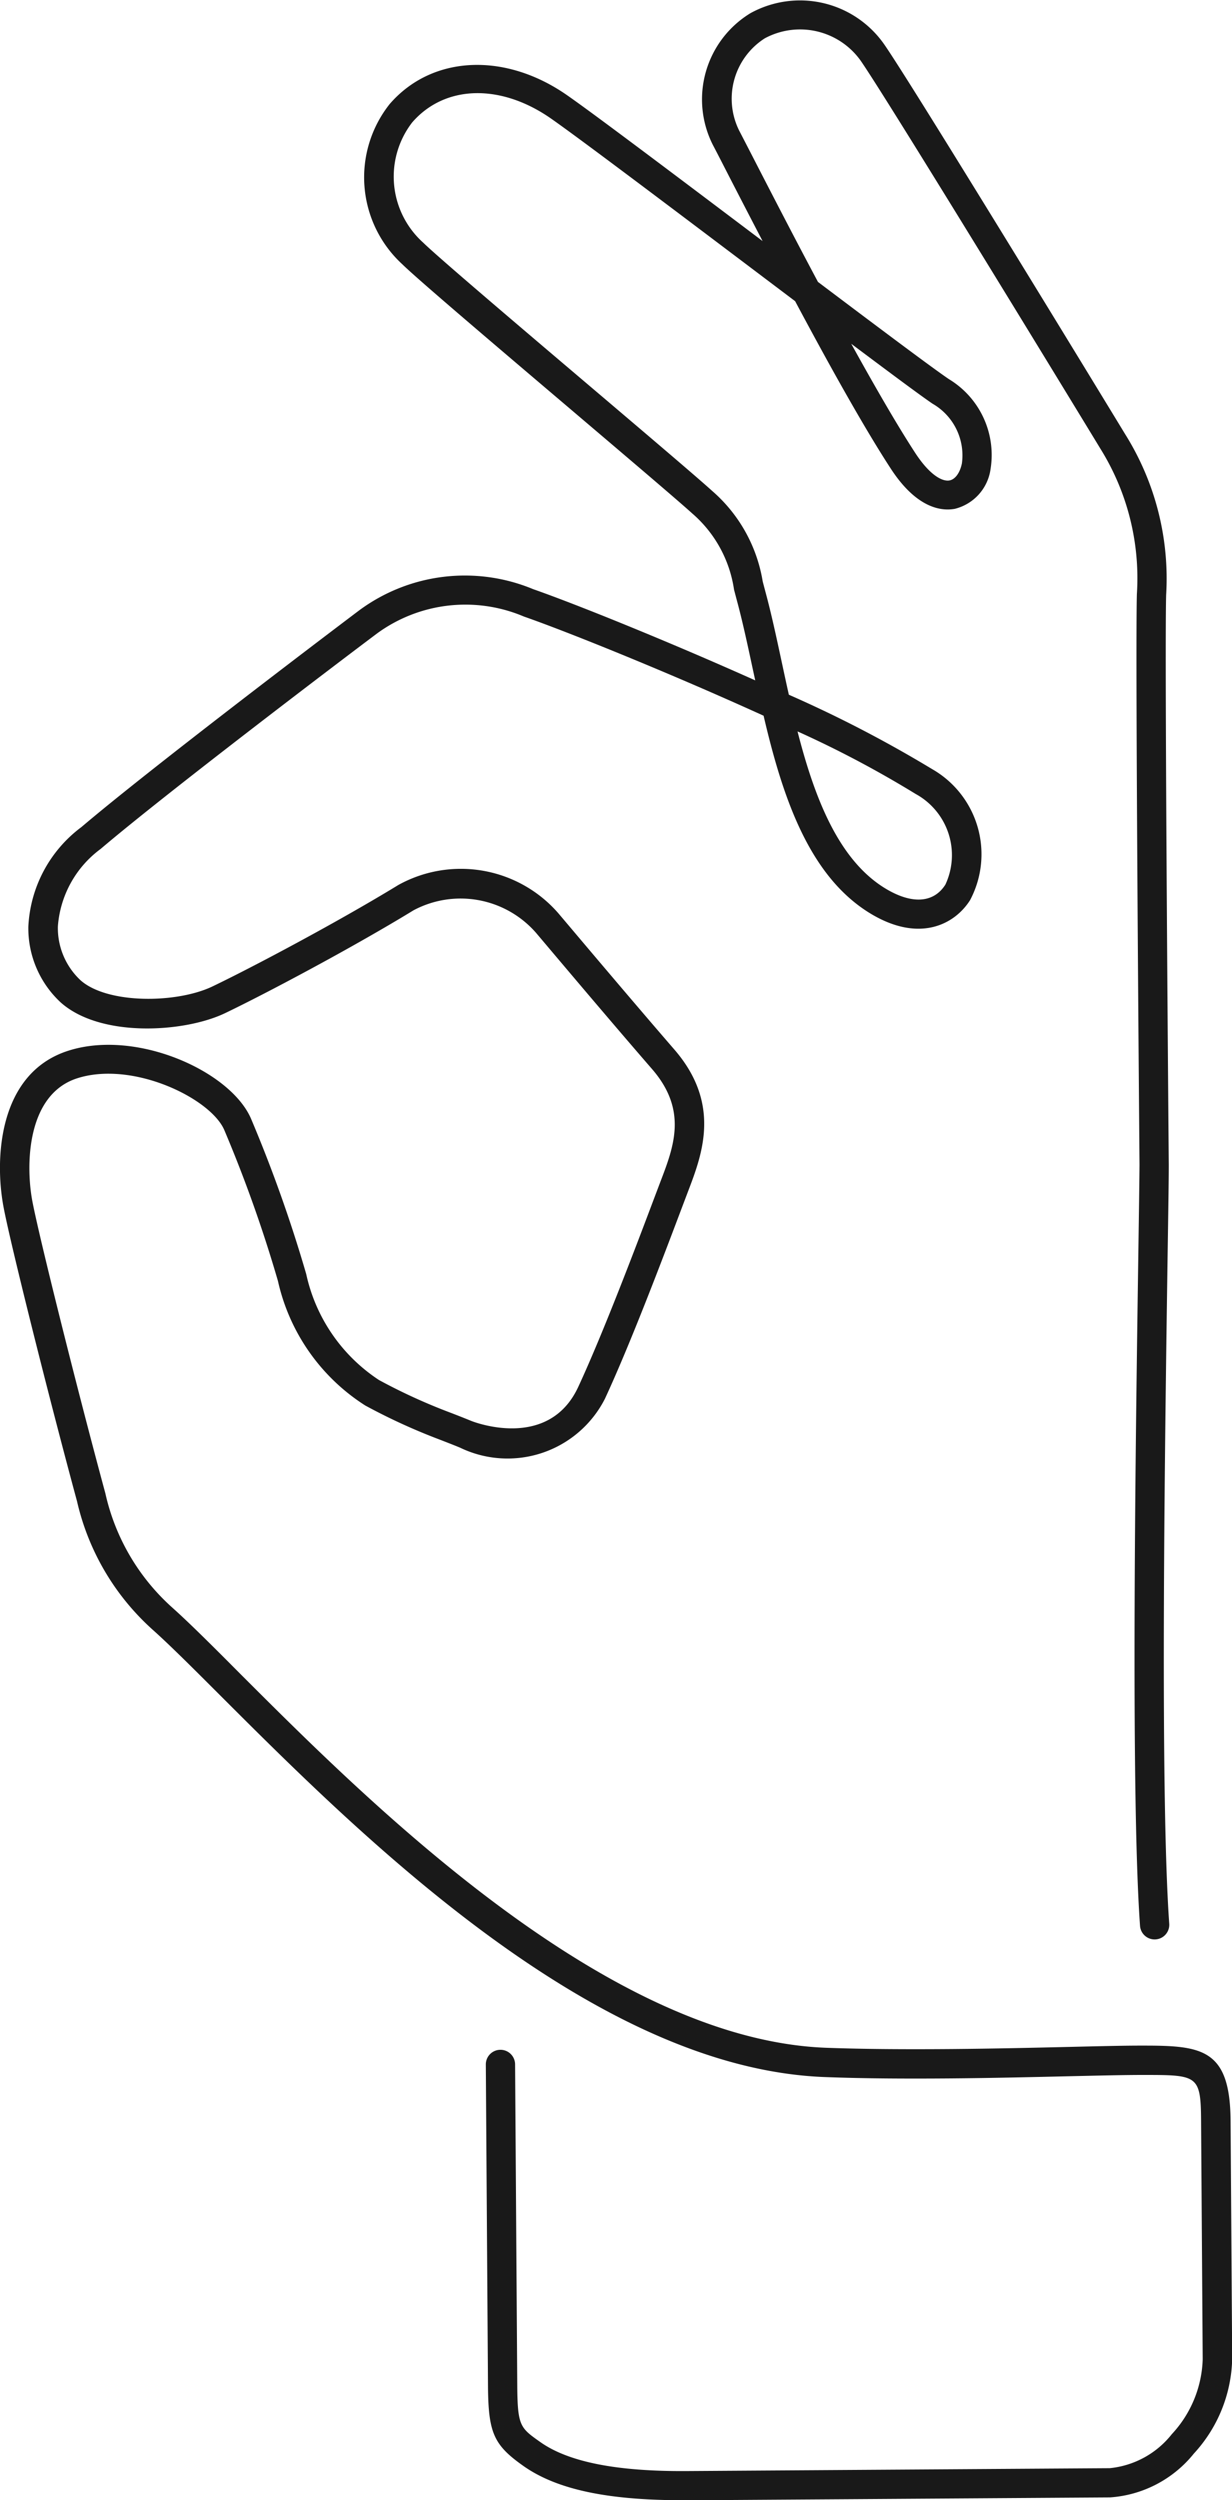 <?xml version="1.0" encoding="UTF-8"?> <svg xmlns="http://www.w3.org/2000/svg" width="42.598" height="86.391" viewBox="0 0 42.598 86.391"><path id="Path_62" data-name="Path 62" d="M142.046,444.7c-2.6,0-4.343-.376-5.486-1.18-1.034-.729-1.218-1.144-1.229-2.775l-.075-11.1a.506.506,0,1,1,1.012-.007l.075,11.1c.01,1.4.1,1.461.8,1.955.974.687,2.64,1.018,5.08,1l14.607-.1a3.129,3.129,0,0,0,2.144-1.174,3.973,3.973,0,0,0,1.069-2.587l-.056-8.239c-.01-1.587-.123-1.587-2.005-1.588h-.02c-.609,0-1.51.021-2.552.045-2.387.056-5.656.133-8.432.028-8.01-.3-16.09-8.378-20.918-13.2-.923-.922-1.72-1.719-2.321-2.256a8.513,8.513,0,0,1-2.618-4.441c-.968-3.569-2.3-8.888-2.54-10.164-.311-1.638-.194-4.619,2.225-5.4,2.354-.764,5.615.694,6.33,2.34a48.544,48.544,0,0,1,1.91,5.373,5.873,5.873,0,0,0,2.515,3.661,19.666,19.666,0,0,0,2.493,1.137c.225.087.451.175.7.277.027.011,2.663,1.065,3.7-1.181.871-1.876,2.04-4.969,2.6-6.455l.245-.647c.462-1.208.938-2.457-.3-3.881-1.271-1.464-2.834-3.314-3.674-4.308l-.333-.394a3.462,3.462,0,0,0-4.236-.779c-2.153,1.316-5.171,2.911-6.522,3.557-1.4.668-4.3.855-5.677-.373a3.493,3.493,0,0,1-1.119-2.624,4.56,4.56,0,0,1,1.835-3.436c2.307-1.961,8.268-6.482,9.62-7.5a6.151,6.151,0,0,1,6-.721c1.455.508,4.644,1.793,7.678,3.152l-.091-.419c-.177-.825-.344-1.6-.532-2.3-.039-.145-.075-.284-.11-.417a4.3,4.3,0,0,0-1.448-2.635c-.526-.476-2.307-1.987-4.19-3.587-2.612-2.217-5.312-4.51-5.833-5.022a4.076,4.076,0,0,1-.436-5.535c1.456-1.685,3.982-1.81,6.143-.3.972.677,3.908,2.891,6.752,5.035-.514-.984-.963-1.855-1.29-2.492-.191-.373-.339-.659-.431-.833a3.487,3.487,0,0,1,1.3-4.55,3.55,3.55,0,0,1,4.629,1.082c.963,1.384,7.431,11.988,8.317,13.448a9.394,9.394,0,0,1,1.428,5.575c-.058,2.086.089,19.512.091,19.689,0,.56-.018,1.66-.04,3.115-.088,6.011-.272,18.517.056,23.111a.506.506,0,0,1-1.01.072c-.331-4.638-.147-17.173-.059-23.2.021-1.452.037-2.547.041-3.1-.006-.712-.149-17.614-.091-19.719A8.461,8.461,0,0,0,156.5,373.8c-.885-1.457-7.335-12.032-8.284-13.4a2.574,2.574,0,0,0-3.312-.773,2.475,2.475,0,0,0-.887,3.192c.092.176.241.465.435.841.527,1.023,1.367,2.658,2.288,4.386,2.124,1.6,3.993,3,4.529,3.36a3.062,3.062,0,0,1,1.44,3.1,1.649,1.649,0,0,1-1.232,1.38c-.435.083-1.3.015-2.21-1.374-.936-1.431-2.181-3.672-3.316-5.8l-1.705-1.286c-2.84-2.142-5.778-4.357-6.737-5.026-1.747-1.218-3.676-1.163-4.8.136a3.064,3.064,0,0,0,.38,4.151c.495.487,3.3,2.87,5.778,4.972,1.891,1.605,3.676,3.121,4.214,3.608a5.264,5.264,0,0,1,1.749,3.131c.034.13.07.266.108.409.194.721.364,1.512.544,2.349.082.38.164.767.252,1.155a42.943,42.943,0,0,1,4.94,2.562A3.389,3.389,0,0,1,152,389.409c-.54.852-1.769,1.482-3.456.456-2.133-1.3-3.038-4.065-3.684-6.829-3.188-1.45-6.735-2.886-8.288-3.427a5.179,5.179,0,0,0-5.063.574c-1.348,1.01-7.284,5.513-9.572,7.457a3.657,3.657,0,0,0-1.478,2.678,2.47,2.47,0,0,0,.781,1.857c.924.827,3.324.81,4.566.215,1.331-.636,4.306-2.21,6.429-3.507a4.466,4.466,0,0,1,5.536.988l.334.395c.838.992,2.4,2.839,3.665,4.3,1.634,1.883.966,3.63.479,4.906l-.244.644c-.609,1.612-1.744,4.614-2.631,6.523a3.777,3.777,0,0,1-5.008,1.69c-.241-.1-.462-.184-.679-.269a20.844,20.844,0,0,1-2.6-1.188,6.874,6.874,0,0,1-3.018-4.3,47.043,47.043,0,0,0-1.858-5.224c-.48-1.1-3.177-2.4-5.09-1.781-1.753.568-1.776,3.029-1.543,4.251.24,1.258,1.56,6.537,2.523,10.088a7.477,7.477,0,0,0,2.317,3.952c.621.556,1.427,1.362,2.361,2.3,4.414,4.411,12.628,12.621,20.241,12.908,2.746.1,6,.027,8.37-.029,1.06-.025,1.972-.048,2.6-.046,2.025,0,3,.112,3.017,2.593l.055,8.239a4.984,4.984,0,0,1-1.325,3.266,4.08,4.08,0,0,1-2.894,1.514l-14.606.1Zm3.989-61.116c.586,2.286,1.414,4.436,3.035,5.421.915.555,1.671.507,2.076-.133a2.408,2.408,0,0,0-1.028-3.132A36.568,36.568,0,0,0,146.035,383.579Zm1.859-13.394c.8,1.446,1.584,2.809,2.22,3.782.5.758.929.979,1.174.934.2-.037.364-.269.429-.589a2.059,2.059,0,0,0-1.014-2.062C150.3,371.983,149.257,371.207,147.894,370.186Z" transform="translate(-118.458 -358.304)" fill="#191919"></path></svg> 